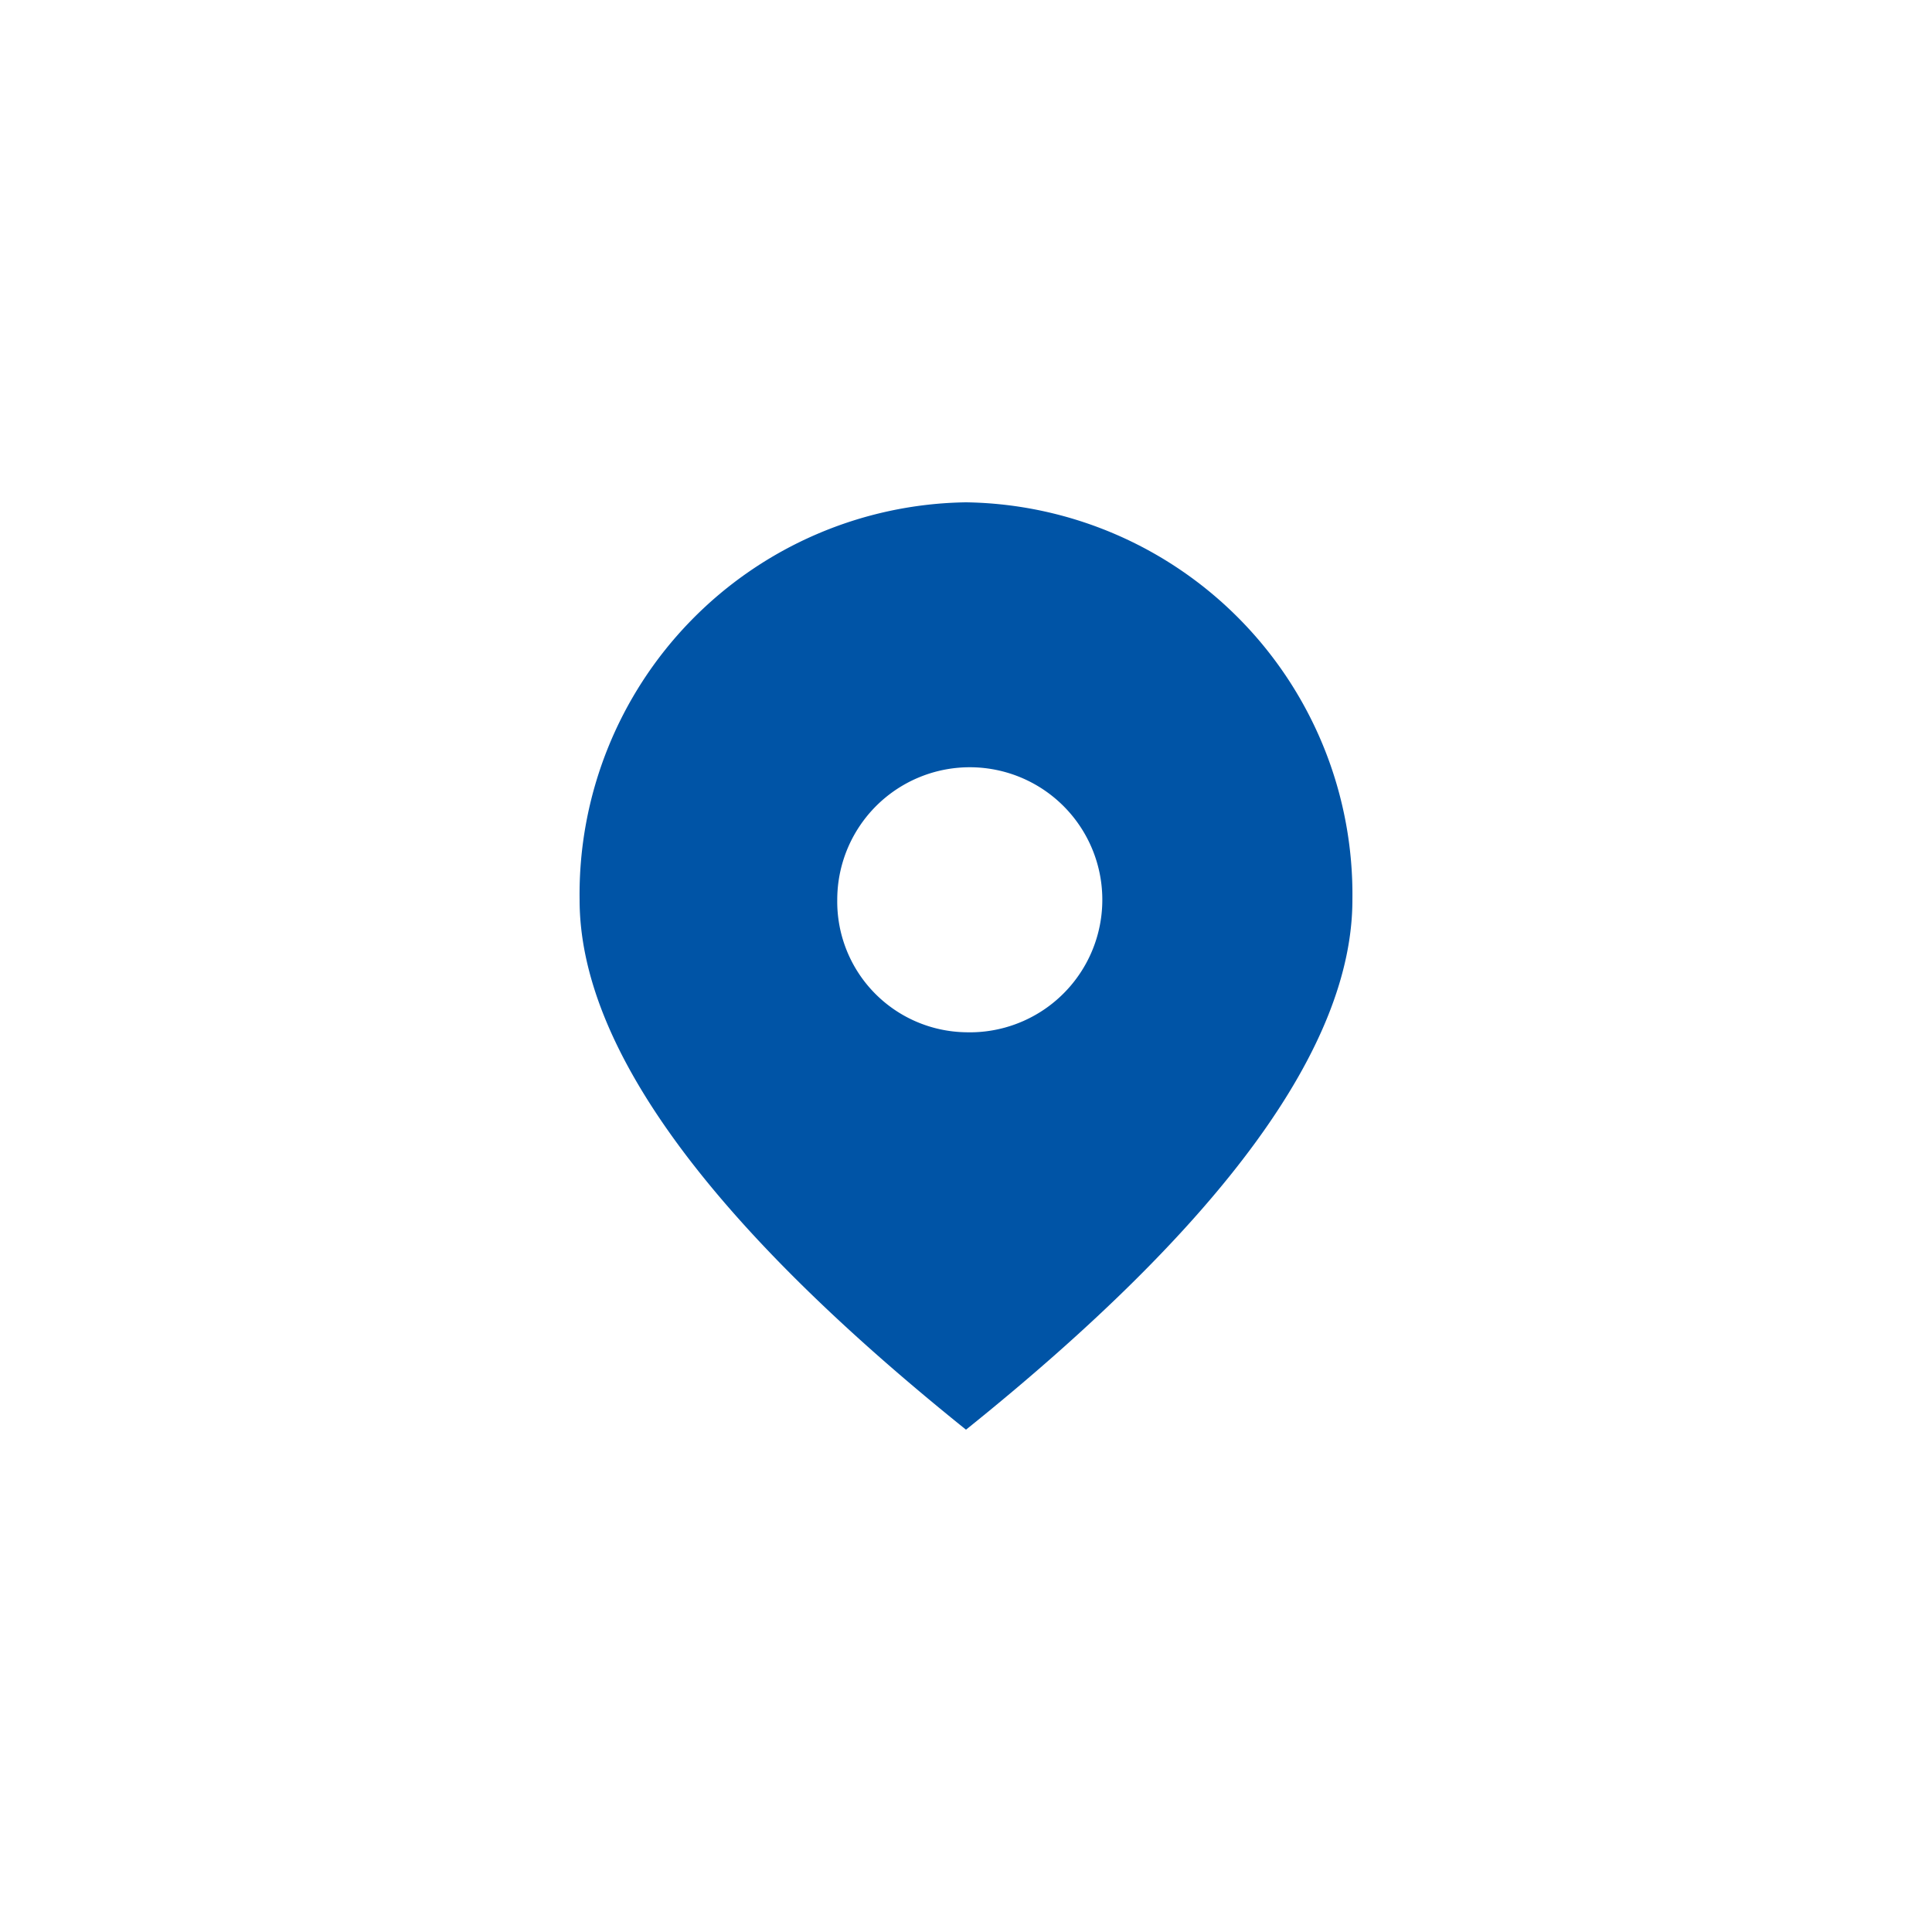<svg xmlns="http://www.w3.org/2000/svg" width="50" height="50" viewBox="0 0 50 50">
  <defs>
    <style>
      .cls-1 {
        fill: #0054a6;
        fill-rule: evenodd;
      }
    </style>
  </defs>
  <path id="形状_519" data-name="形状 519" class="cls-1" d="M25,26.715a3.43,3.43,0,1,0-3.332-3.428A3.382,3.382,0,0,0,25,26.715h0ZM25,37Q15,28.966,15,23.287A10.148,10.148,0,0,1,25,13,10.148,10.148,0,0,1,35,23.287Q35,28.966,25,37h0Zm0,0"/>
</svg>
